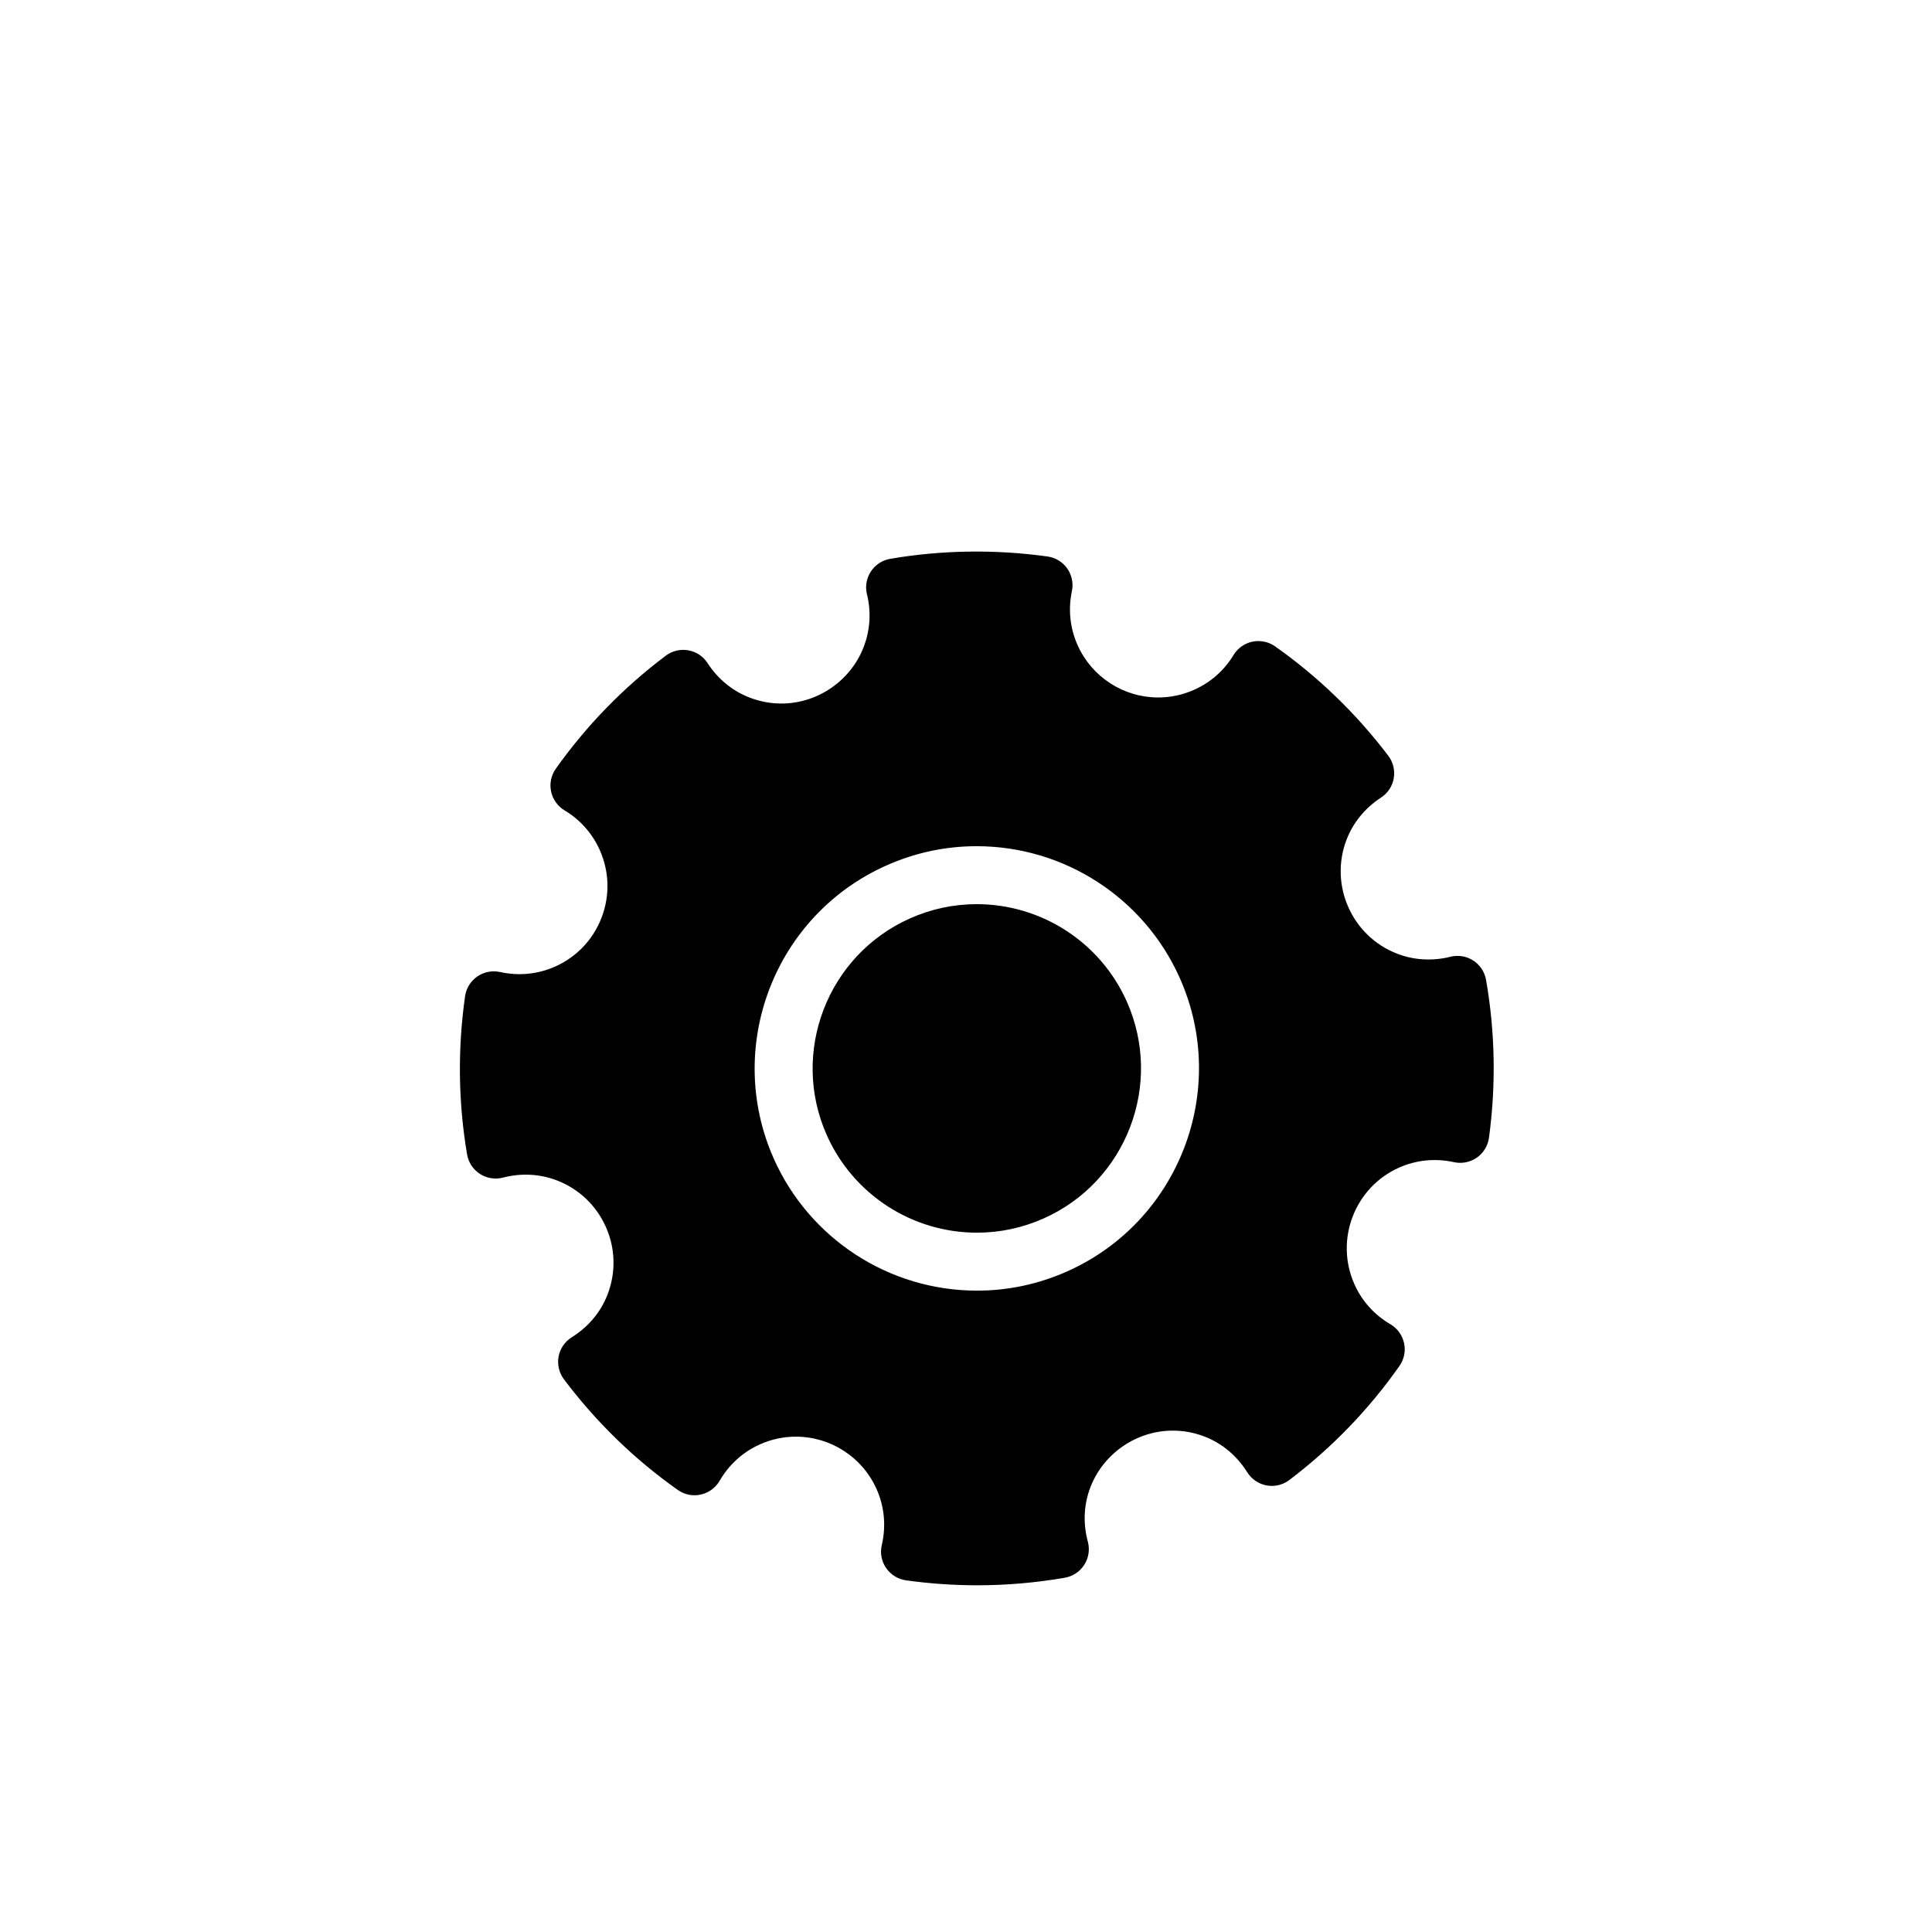 <?xml version="1.0" encoding="utf-8"?>
<!-- Generator: Adobe Illustrator 16.0.0, SVG Export Plug-In . SVG Version: 6.00 Build 0)  -->
<!DOCTYPE svg PUBLIC "-//W3C//DTD SVG 1.1//EN" "http://www.w3.org/Graphics/SVG/1.1/DTD/svg11.dtd">
<svg version="1.1" id="Layer_1" xmlns="http://www.w3.org/2000/svg" xmlns:xlink="http://www.w3.org/1999/xlink" x="0px" y="0px"
	 width="100px" height="100px" viewBox="0 0 100 100" enable-background="new 0 0 100 100" xml:space="preserve">
<g>
	<path d="M76.918,50.719c-0.072-0.411-0.311-0.773-0.66-1c-0.352-0.228-0.779-0.298-1.184-0.197
		c-0.922,0.231-1.879,0.179-2.75-0.156c-2.352-0.903-3.529-3.553-2.627-5.904c0.342-0.889,0.959-1.642,1.783-2.178
		c0.35-0.227,0.59-0.589,0.66-1c0.072-0.41-0.029-0.832-0.281-1.164c-1.656-2.184-3.629-4.09-5.861-5.665
		c-0.34-0.239-0.764-0.325-1.172-0.243c-0.406,0.085-0.76,0.335-0.977,0.69c-0.484,0.801-1.191,1.424-2.045,1.803
		c-0.59,0.263-1.213,0.396-1.854,0.396c-1.805,0-3.443-1.065-4.176-2.713c-0.391-0.878-0.492-1.843-0.293-2.79
		c0.086-0.407-0.002-0.831-0.24-1.172c-0.24-0.34-0.609-0.565-1.021-0.622c-2.707-0.377-5.475-0.336-8.141,0.12
		c-0.412,0.07-0.773,0.308-1.002,0.656c-0.229,0.348-0.303,0.775-0.203,1.18c0.225,0.913,0.166,1.854-0.168,2.722
		c-0.672,1.754-2.387,2.933-4.264,2.933c-0.559,0-1.109-0.104-1.639-0.307c-0.891-0.343-1.645-0.96-2.18-1.786
		c-0.225-0.35-0.586-0.59-0.996-0.662s-0.832,0.028-1.164,0.277c-2.193,1.649-4.109,3.618-5.695,5.852
		c-0.242,0.341-0.33,0.768-0.244,1.177s0.34,0.764,0.697,0.979c0.811,0.485,1.441,1.196,1.824,2.057
		c0.496,1.115,0.529,2.356,0.092,3.495s-1.293,2.039-2.408,2.535c-0.893,0.396-1.887,0.491-2.844,0.28
		c-0.408-0.091-0.836-0.007-1.18,0.23c-0.344,0.238-0.574,0.608-0.633,1.022c-0.389,2.74-0.354,5.495,0.104,8.189
		c0.07,0.415,0.313,0.781,0.666,1.009s0.785,0.295,1.193,0.191c0.934-0.245,1.904-0.195,2.789,0.144
		c1.139,0.438,2.039,1.293,2.535,2.407s0.527,2.355,0.09,3.495c-0.352,0.912-0.992,1.679-1.854,2.217
		c-0.357,0.223-0.604,0.584-0.682,0.997c-0.076,0.414,0.023,0.84,0.275,1.177c1.662,2.211,3.645,4.14,5.895,5.729
		c0.344,0.244,0.775,0.333,1.188,0.24c0.41-0.09,0.766-0.349,0.977-0.714c0.488-0.843,1.211-1.496,2.092-1.888
		c0.592-0.263,1.215-0.396,1.854-0.396c1.805,0,3.445,1.065,4.178,2.713c0.406,0.912,0.498,1.913,0.27,2.896
		c-0.098,0.41-0.016,0.843,0.223,1.19s0.613,0.579,1.029,0.637c1.221,0.17,2.463,0.257,3.689,0.257c1.516,0,3.041-0.132,4.531-0.391
		c0.414-0.072,0.781-0.315,1.008-0.671s0.293-0.789,0.184-1.196c-0.256-0.951-0.211-1.925,0.133-2.816
		c0.674-1.753,2.389-2.932,4.268-2.932c0.559,0,1.109,0.104,1.635,0.305c0.912,0.352,1.678,0.992,2.215,1.852
		c0.225,0.356,0.588,0.604,1.002,0.68c0.412,0.076,0.84-0.025,1.176-0.28c2.203-1.668,4.121-3.655,5.701-5.905
		c0.242-0.344,0.328-0.771,0.238-1.182c-0.09-0.409-0.346-0.764-0.707-0.976c-0.832-0.486-1.479-1.205-1.865-2.078
		c-1.023-2.302,0.016-5.008,2.316-6.031c0.891-0.396,1.883-0.492,2.84-0.28c0.41,0.089,0.838,0.005,1.182-0.234
		s0.572-0.612,0.629-1.028C77.439,56.165,77.389,53.416,76.918,50.719z M55.234,65.808c-1.484,0.661-3.055,0.995-4.668,0.995
		c-4.541,0-8.668-2.68-10.514-6.828c-2.576-5.793,0.039-12.604,5.834-15.181c1.484-0.661,3.055-0.995,4.668-0.995
		c4.541,0,8.668,2.68,10.514,6.828C63.645,56.42,61.027,63.23,55.234,65.808z"/>
	<path d="M50.555,46.799c-1.189,0-2.352,0.247-3.449,0.735c-4.281,1.905-6.217,6.939-4.311,11.222
		c1.363,3.066,4.414,5.047,7.771,5.047c1.189,0,2.35-0.247,3.449-0.735c4.281-1.905,6.215-6.939,4.311-11.222
		C56.963,48.779,53.912,46.799,50.555,46.799z"/>
</g>
</svg>
